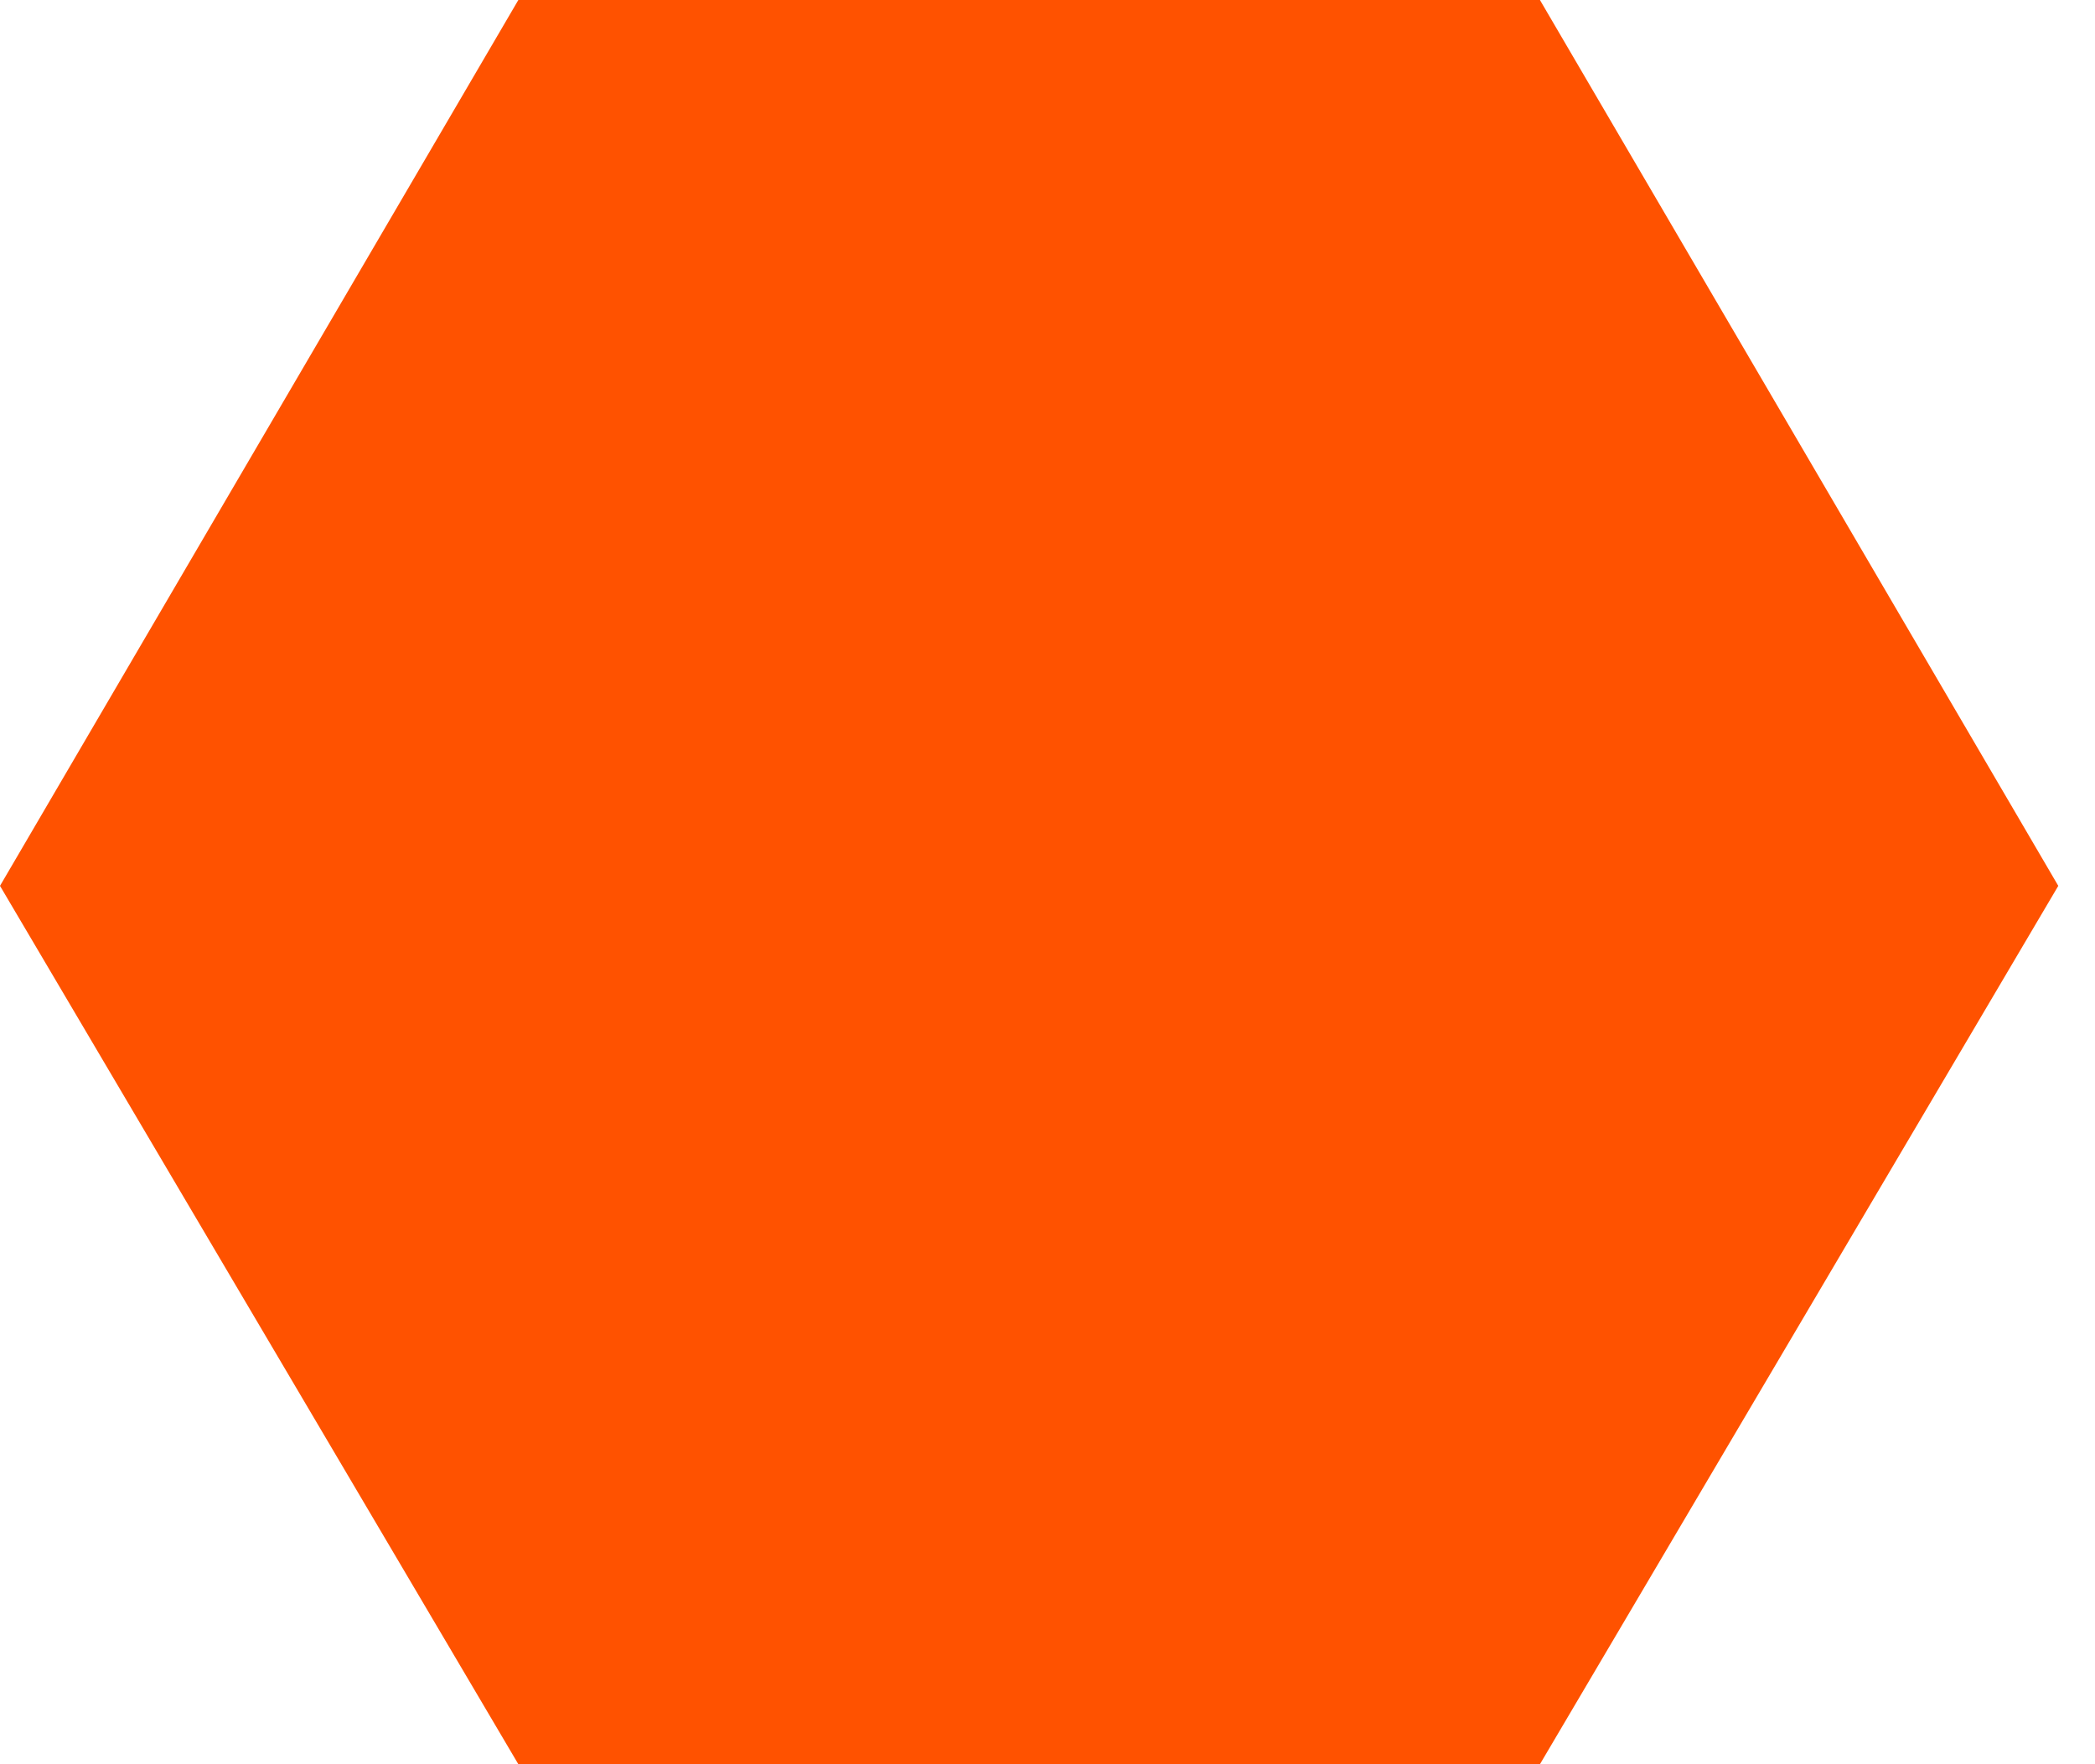 <svg width="19" height="16" viewBox="0 0 19 16" fill="none" xmlns="http://www.w3.org/2000/svg">
<path id="Hex" d="M4.701 0L0 8.034L4.701 16H13.966L18.667 8.034L13.966 0H4.701Z" fill="#FF5200"/>
</svg>
